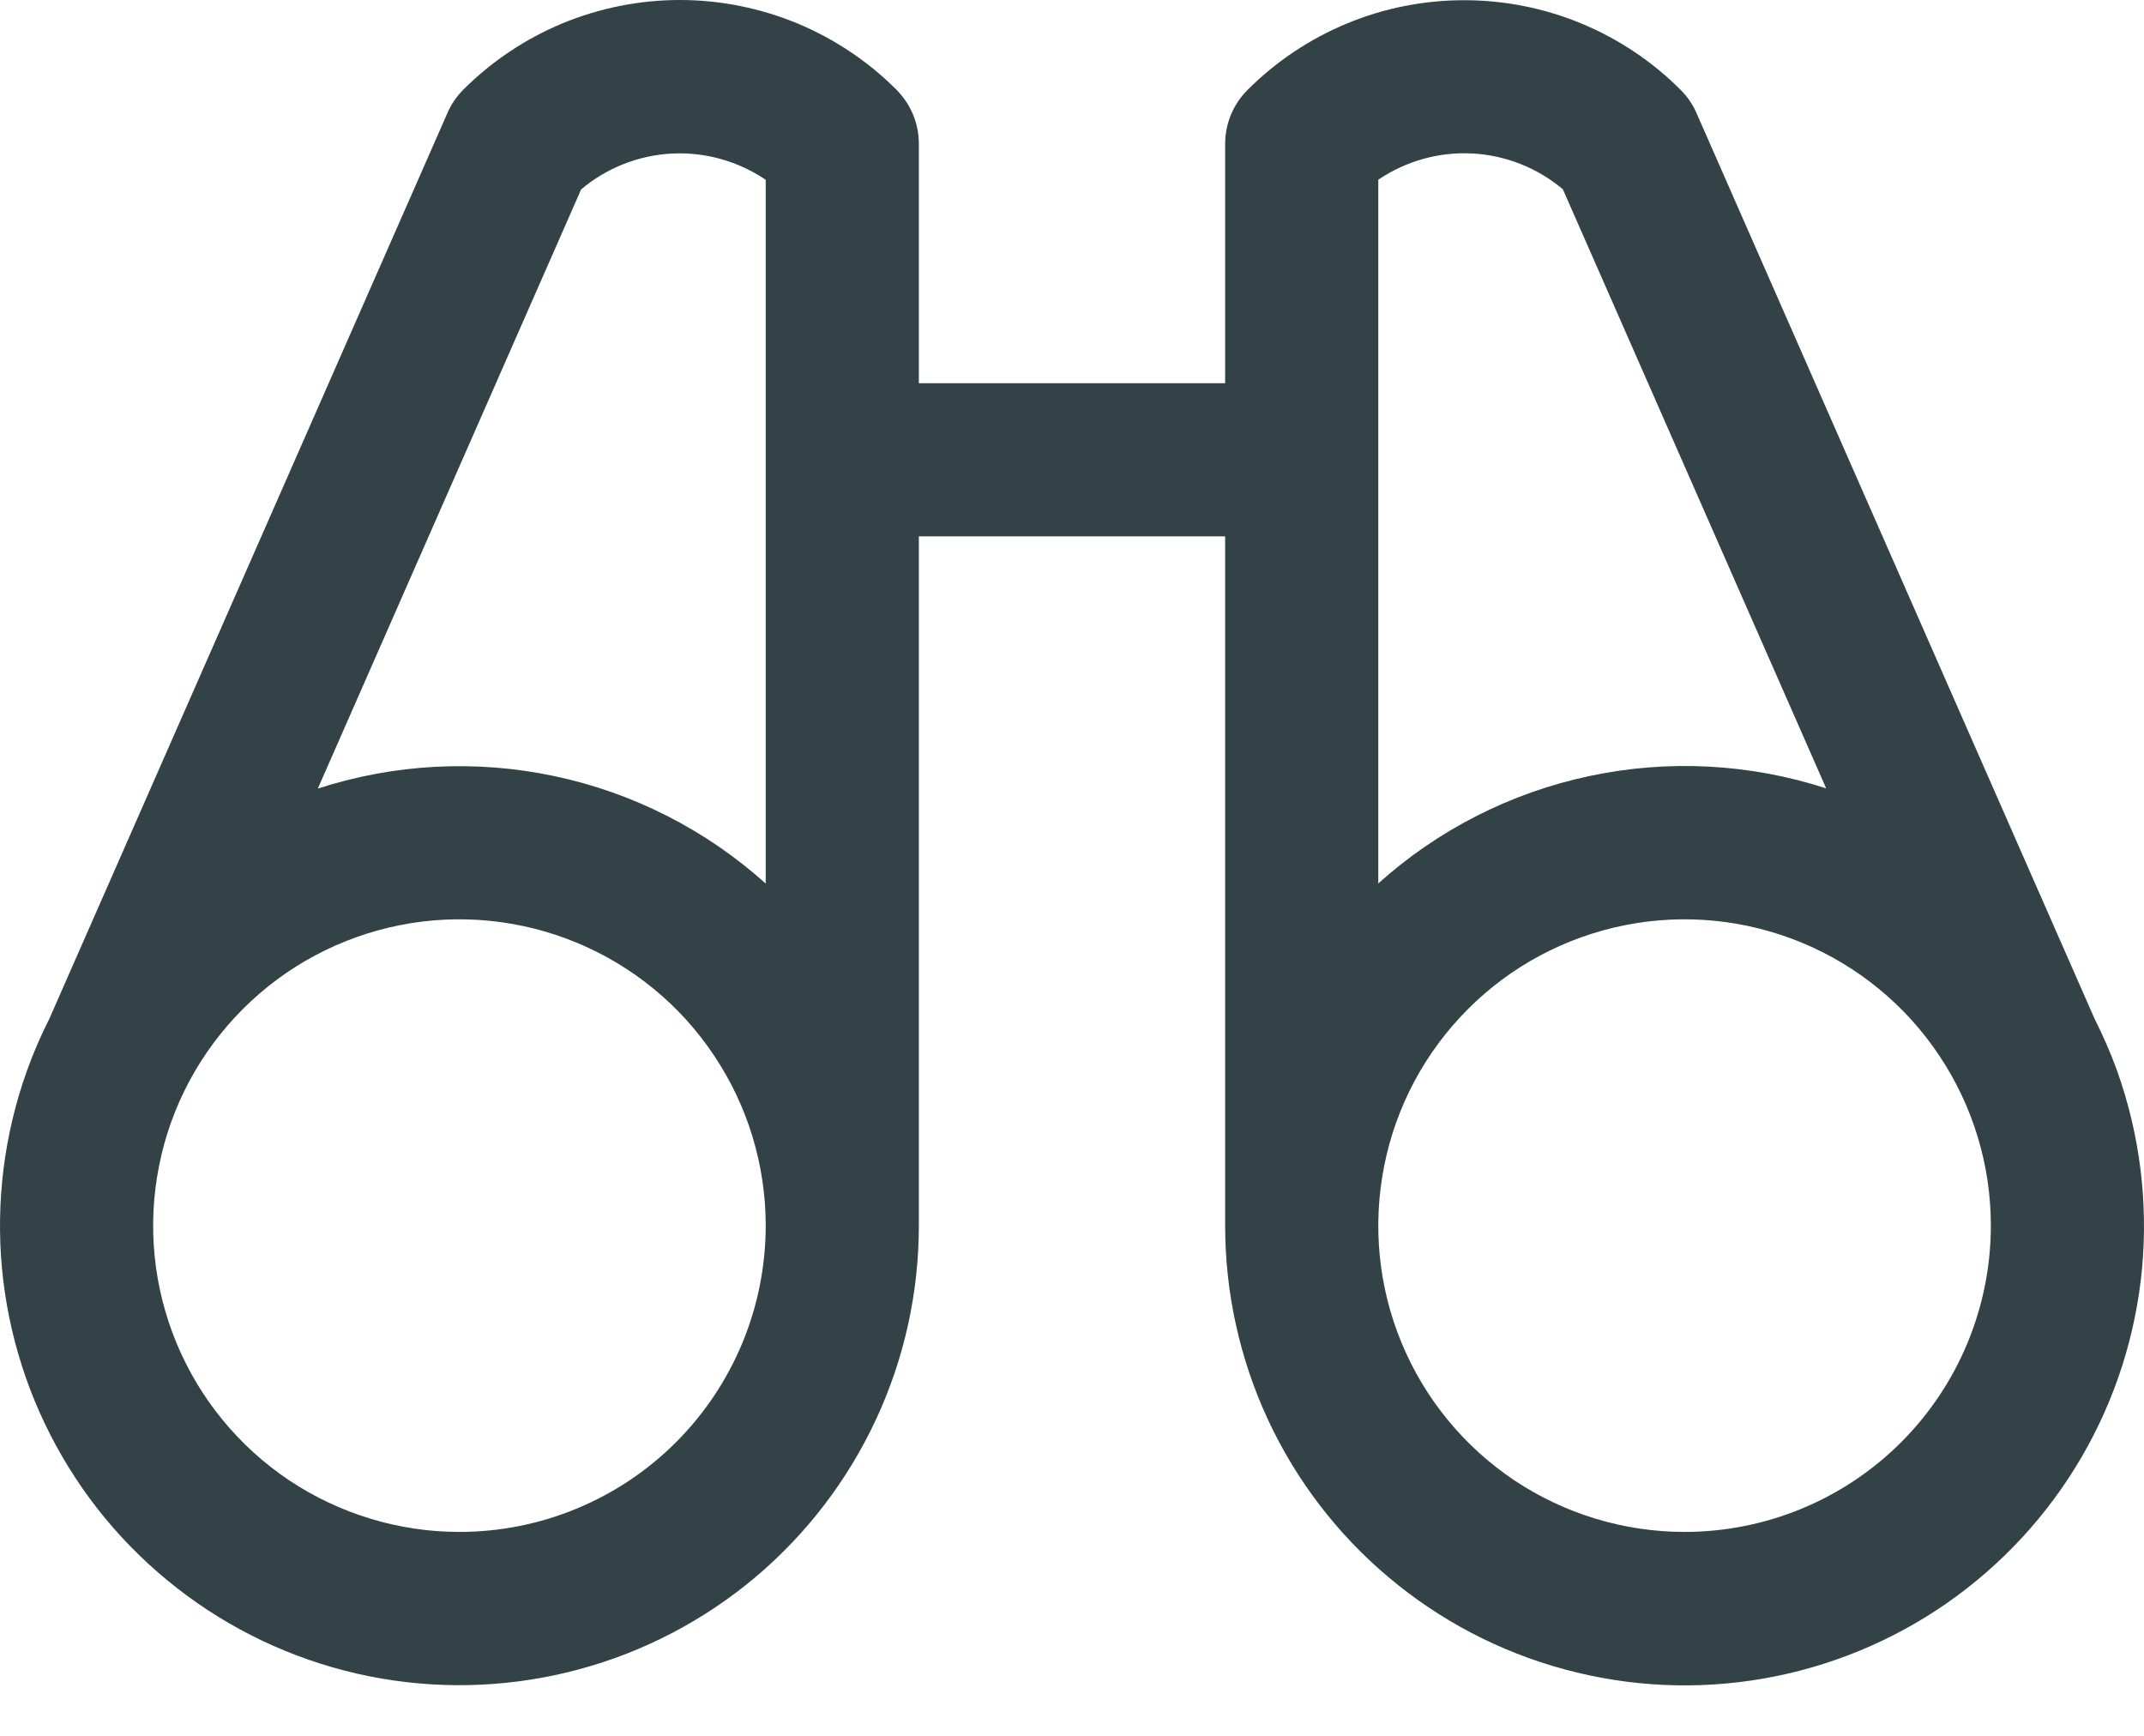 <svg width="21" height="17" viewBox="0 0 21 17" fill="none" xmlns="http://www.w3.org/2000/svg">
<path d="M20.738 10.491C20.675 10.316 20.601 10.146 20.517 9.98L16.618 1.11C16.581 1.024 16.528 0.946 16.462 0.881C16.184 0.602 15.853 0.381 15.489 0.23C15.125 0.079 14.735 0.002 14.341 0.002C13.947 0.002 13.557 0.079 13.193 0.23C12.829 0.381 12.498 0.602 12.219 0.881C12.079 1.021 12 1.211 12 1.41V3.753H9V1.41C9 1.311 8.981 1.213 8.943 1.122C8.905 1.031 8.85 0.949 8.781 0.879C8.502 0.6 8.171 0.379 7.807 0.228C7.443 0.078 7.053 0 6.659 0C6.265 0 5.875 0.078 5.511 0.228C5.147 0.379 4.816 0.6 4.537 0.879C4.472 0.945 4.419 1.022 4.382 1.108L0.483 9.978C0.399 10.144 0.325 10.315 0.263 10.489C0.042 11.107 -0.041 11.765 0.019 12.419C0.08 13.072 0.282 13.704 0.613 14.271C0.943 14.838 1.394 15.325 1.932 15.699C2.471 16.074 3.085 16.326 3.732 16.438C4.378 16.55 5.041 16.519 5.674 16.348C6.308 16.177 6.896 15.869 7.398 15.447C7.9 15.024 8.303 14.497 8.58 13.902C8.857 13.307 9 12.659 9 12.003V5.253H12V12.003C12 12.659 12.143 13.308 12.419 13.903C12.696 14.498 13.099 15.025 13.601 15.447C14.103 15.87 14.691 16.178 15.325 16.349C15.958 16.521 16.621 16.552 17.267 16.44C17.914 16.328 18.528 16.076 19.067 15.702C19.606 15.327 20.056 14.84 20.387 14.273C20.718 13.706 20.92 13.074 20.981 12.421C21.041 11.768 20.958 11.109 20.738 10.491ZM5.692 1.855C5.942 1.644 6.254 1.521 6.58 1.504C6.906 1.487 7.23 1.578 7.5 1.761V8.653C6.914 8.127 6.201 7.764 5.431 7.601C4.661 7.438 3.862 7.48 3.113 7.723L5.692 1.855ZM4.5 15.003C3.907 15.003 3.327 14.827 2.833 14.498C2.34 14.168 1.955 13.7 1.728 13.151C1.501 12.603 1.442 12 1.558 11.418C1.673 10.836 1.959 10.302 2.379 9.882C2.798 9.462 3.333 9.177 3.915 9.061C4.497 8.945 5.1 9.005 5.648 9.232C6.196 9.459 6.665 9.843 6.994 10.337C7.324 10.83 7.5 11.41 7.5 12.003C7.5 12.799 7.184 13.562 6.621 14.125C6.059 14.687 5.296 15.003 4.5 15.003ZM13.5 1.76C13.771 1.577 14.094 1.486 14.42 1.503C14.746 1.52 15.058 1.643 15.308 1.854L17.887 7.721C17.138 7.478 16.339 7.436 15.569 7.6C14.799 7.763 14.085 8.126 13.5 8.652V1.76ZM16.5 15.003C15.907 15.003 15.327 14.827 14.833 14.498C14.34 14.168 13.955 13.7 13.728 13.151C13.501 12.603 13.442 12 13.558 11.418C13.673 10.836 13.959 10.302 14.379 9.882C14.798 9.462 15.333 9.177 15.915 9.061C16.497 8.945 17.1 9.005 17.648 9.232C18.196 9.459 18.665 9.843 18.994 10.337C19.324 10.83 19.5 11.41 19.5 12.003C19.5 12.799 19.184 13.562 18.621 14.125C18.059 14.687 17.296 15.003 16.5 15.003Z" fill="#324247"/>
</svg>
